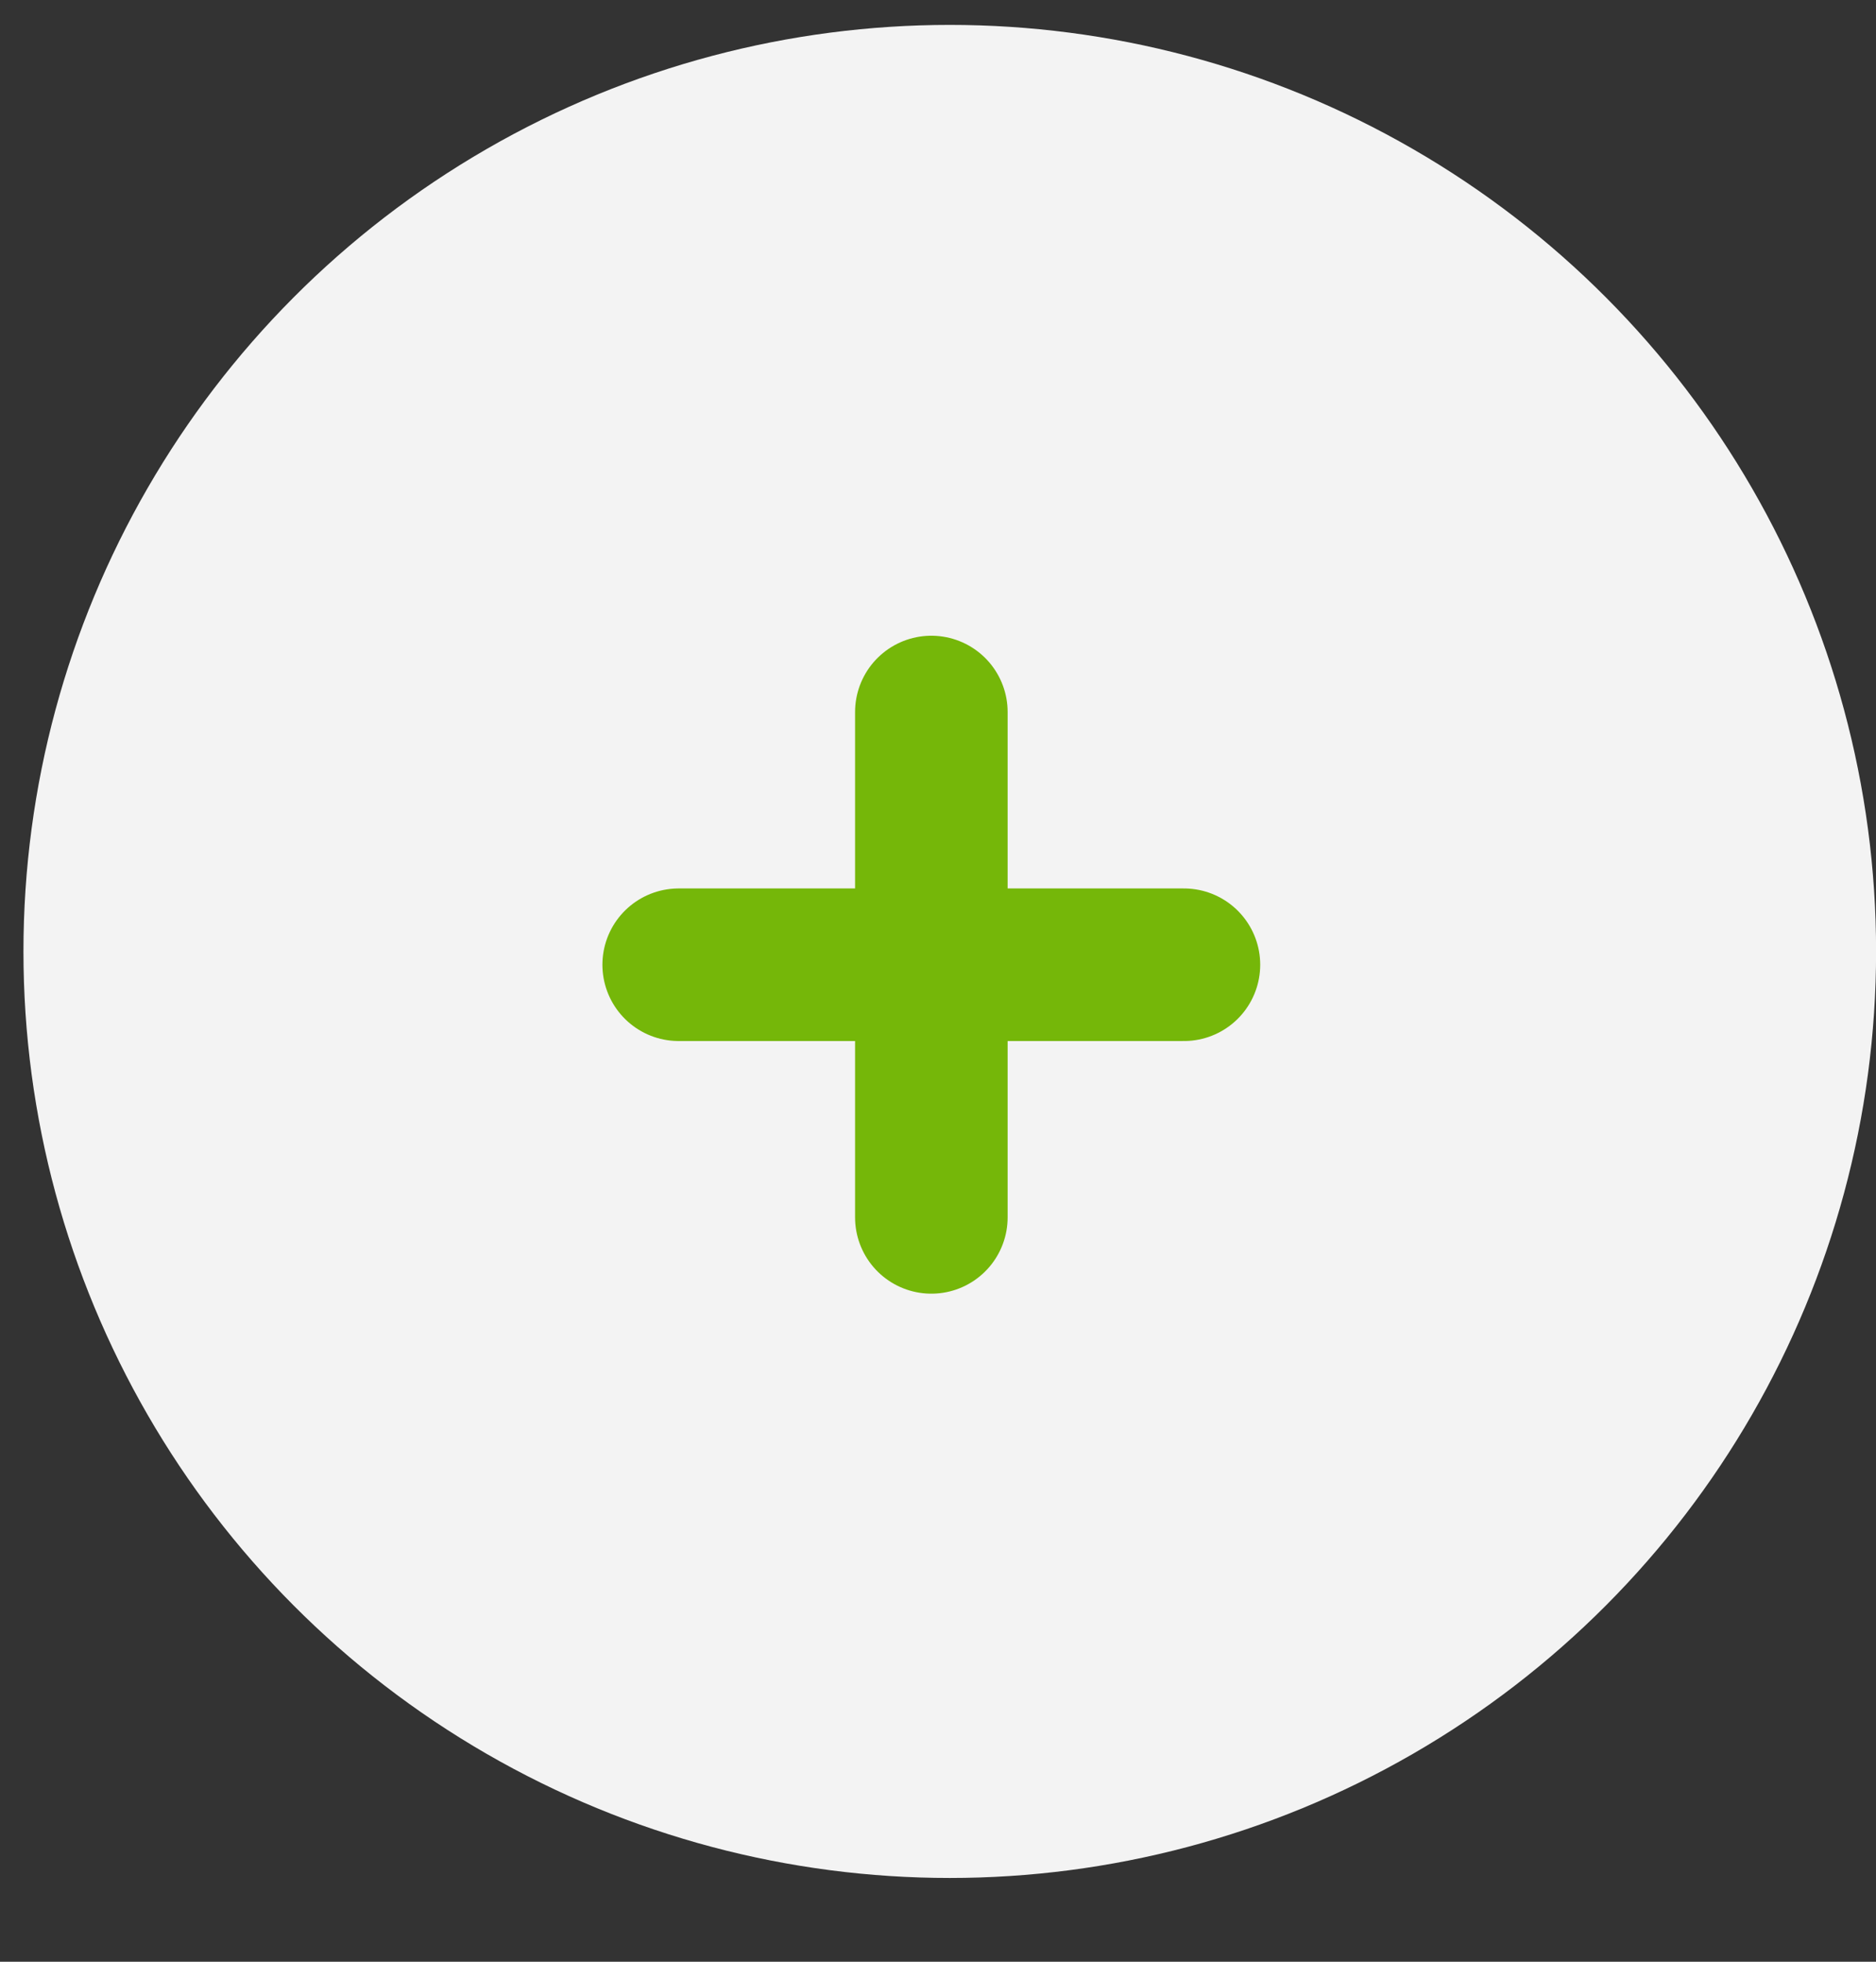 <svg width="22" height="23" viewBox="0 0 22 23" fill="none" xmlns="http://www.w3.org/2000/svg">
<rect x="0" y="0" width="22" height="23" fill="#333333" stroke="none"/>
<circle cx="11.138" cy="11.155" r="10.863" fill="#F3F3F3"/>
<path d="M7.959 11.311H13.884" stroke="#75B709" stroke-width="1.789" stroke-linecap="round" stroke-linejoin="round"/>
<path d="M10.922 8.348V14.273" stroke="#75B709" stroke-width="1.789" stroke-linecap="round" stroke-linejoin="round"/>
</svg>
